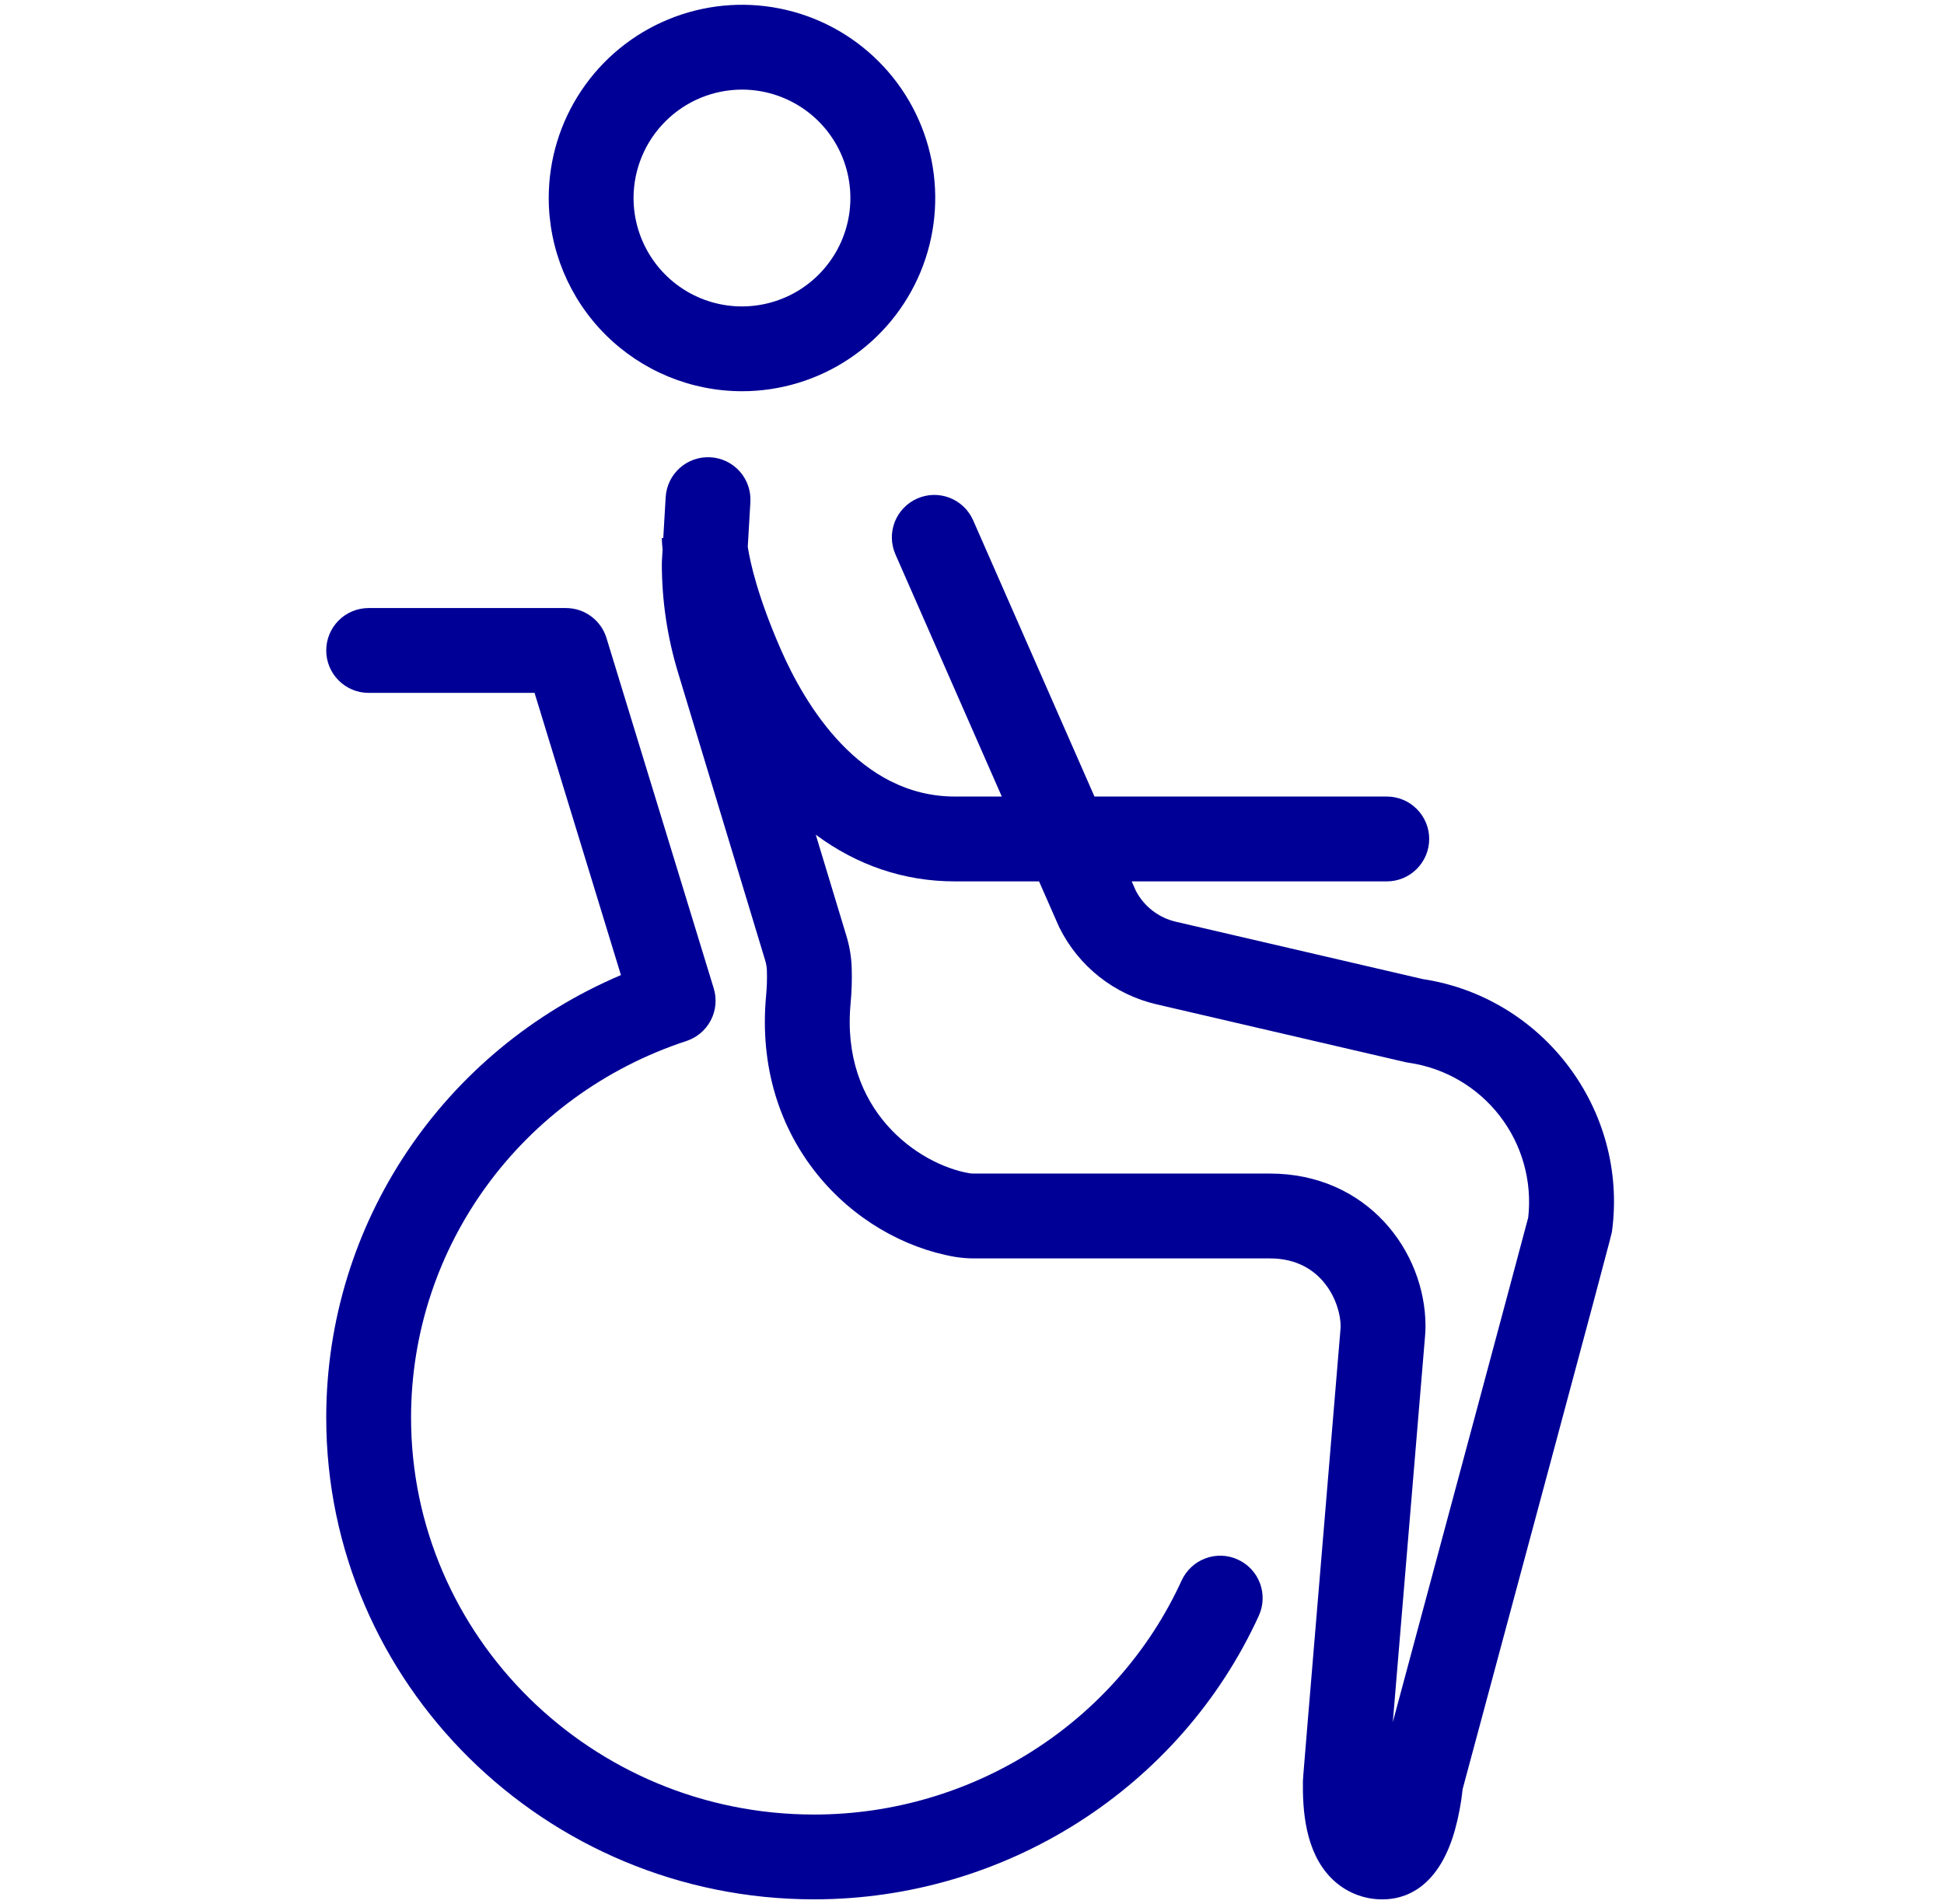 <svg width="49" height="48" viewBox="0 0 49 48" fill="none" xmlns="http://www.w3.org/2000/svg">
<g clip-path="url(#clip0_3521_43145)">
<path d="M18.702 9.863C19.665 9.863 20.607 9.578 21.408 9.042C22.209 8.507 22.834 7.746 23.203 6.856C23.571 5.966 23.668 4.987 23.48 4.042C23.292 3.097 22.828 2.229 22.146 1.548C21.465 0.866 20.597 0.402 19.652 0.214C18.707 0.026 17.728 0.123 16.838 0.492C15.948 0.86 15.187 1.485 14.652 2.286C14.116 3.087 13.831 4.029 13.831 4.992C13.832 6.284 14.346 7.522 15.259 8.435C16.172 9.348 17.41 9.862 18.702 9.863ZM18.702 2.259C19.242 2.259 19.771 2.42 20.22 2.72C20.67 3.02 21.02 3.447 21.227 3.946C21.433 4.446 21.488 4.995 21.382 5.525C21.277 6.055 21.016 6.542 20.634 6.924C20.252 7.307 19.765 7.567 19.235 7.672C18.705 7.778 18.156 7.724 17.656 7.517C17.157 7.31 16.73 6.96 16.43 6.51C16.13 6.061 15.969 5.533 15.969 4.992C15.97 4.268 16.258 3.573 16.771 3.061C17.283 2.548 17.977 2.26 18.702 2.259Z" fill="#000096"/>
<path d="M31.201 39.317C31.074 39.258 30.936 39.225 30.796 39.22C30.655 39.215 30.515 39.238 30.384 39.287C30.252 39.336 30.131 39.41 30.029 39.506C29.926 39.602 29.843 39.717 29.784 39.844C28.145 43.429 24.508 45.745 20.519 45.745C14.918 45.745 10.361 41.256 10.361 35.739C10.361 31.424 13.15 27.609 17.301 26.244C17.567 26.157 17.788 25.969 17.917 25.721C18.046 25.472 18.072 25.183 17.99 24.916L15.287 16.085C15.22 15.866 15.085 15.675 14.901 15.539C14.717 15.402 14.494 15.329 14.265 15.329H9.292C9.008 15.329 8.736 15.441 8.536 15.642C8.335 15.843 8.223 16.115 8.223 16.398C8.223 16.682 8.335 16.954 8.536 17.154C8.736 17.355 9.008 17.468 9.292 17.468H13.474L15.651 24.582C11.168 26.486 8.223 30.847 8.223 35.739C8.223 42.435 13.739 47.883 20.519 47.883C25.342 47.883 29.743 45.077 31.729 40.734C31.788 40.606 31.82 40.468 31.825 40.328C31.83 40.188 31.808 40.047 31.759 39.916C31.71 39.784 31.635 39.664 31.54 39.561C31.444 39.458 31.329 39.375 31.201 39.317Z" fill="#000096"/>
<path d="M35.857 24.682L29.638 23.237C29.423 23.187 29.221 23.091 29.047 22.956C28.872 22.821 28.73 22.649 28.628 22.453L28.526 22.22H34.956C35.239 22.22 35.511 22.107 35.711 21.906C35.911 21.706 36.024 21.434 36.024 21.151C36.024 20.867 35.911 20.595 35.711 20.395C35.511 20.194 35.239 20.081 34.956 20.081H27.587L24.529 13.117C24.472 12.988 24.391 12.872 24.29 12.775C24.188 12.678 24.069 12.601 23.938 12.55C23.807 12.499 23.667 12.475 23.527 12.477C23.387 12.48 23.248 12.511 23.12 12.568C22.991 12.624 22.875 12.705 22.778 12.807C22.68 12.908 22.604 13.027 22.553 13.158C22.502 13.289 22.477 13.429 22.48 13.569C22.483 13.71 22.514 13.848 22.57 13.976L25.251 20.081H24.07C21.662 20.081 20.287 17.759 19.682 16.375C19.095 15.033 18.907 14.17 18.848 13.783L18.914 12.659C18.922 12.519 18.903 12.378 18.857 12.245C18.811 12.113 18.739 11.99 18.646 11.885C18.553 11.78 18.44 11.695 18.313 11.633C18.187 11.572 18.05 11.536 17.91 11.528C17.769 11.52 17.629 11.539 17.496 11.585C17.363 11.631 17.241 11.703 17.136 11.796C17.031 11.89 16.945 12.003 16.884 12.129C16.823 12.256 16.787 12.393 16.779 12.533L16.718 13.565H16.682C16.684 13.662 16.69 13.759 16.701 13.855L16.684 14.145C16.683 14.166 16.682 14.187 16.682 14.208C16.682 15.135 16.819 16.057 17.087 16.944L19.287 24.212C19.313 24.295 19.327 24.381 19.33 24.468C19.337 24.672 19.33 24.877 19.312 25.08C18.958 28.768 21.496 31.235 24.064 31.685C24.229 31.712 24.396 31.726 24.563 31.725C25.142 31.725 27.472 31.725 29.509 31.725L32.009 31.725C33.352 31.725 33.79 32.875 33.792 33.43C33.792 33.455 33.79 33.48 33.789 33.496C32.842 44.818 32.841 44.849 32.841 44.898C32.831 45.629 32.894 46.677 33.553 47.345C33.723 47.518 33.926 47.656 34.151 47.748C34.376 47.841 34.617 47.887 34.86 47.883C35.35 47.883 36.235 47.659 36.666 46.159C36.763 45.813 36.83 45.46 36.867 45.103C40.614 31.174 40.62 31.126 40.633 31.031C41.037 27.978 38.898 25.141 35.857 24.682ZM38.52 30.693C38.325 31.44 36.237 39.21 35.107 43.414C35.306 41.016 35.689 36.436 35.921 33.667C35.928 33.577 35.931 33.501 35.931 33.425C35.925 31.538 34.457 29.586 32.009 29.586L29.509 29.586C27.473 29.586 25.144 29.587 24.563 29.586C24.52 29.587 24.476 29.584 24.432 29.578C23.138 29.352 21.181 27.986 21.441 25.285C21.468 24.993 21.477 24.701 21.468 24.408C21.46 24.132 21.415 23.858 21.334 23.593L20.562 21.043C21.603 21.815 22.787 22.22 24.07 22.22H26.19L26.682 23.34C26.689 23.357 26.697 23.373 26.705 23.389C26.945 23.871 27.289 24.295 27.713 24.629C28.136 24.962 28.628 25.198 29.154 25.32L35.416 26.775C35.447 26.782 35.477 26.788 35.508 26.792C36.418 26.924 37.241 27.405 37.803 28.133C38.365 28.861 38.622 29.779 38.52 30.693Z" fill="#000096"/>
</g>
<defs>
<clipPath id="clip0_3521_43145">
<rect width="48" height="48" fill="white" transform="translate(0.5 0.002)"/>
</clipPath>
</defs>
</svg>
